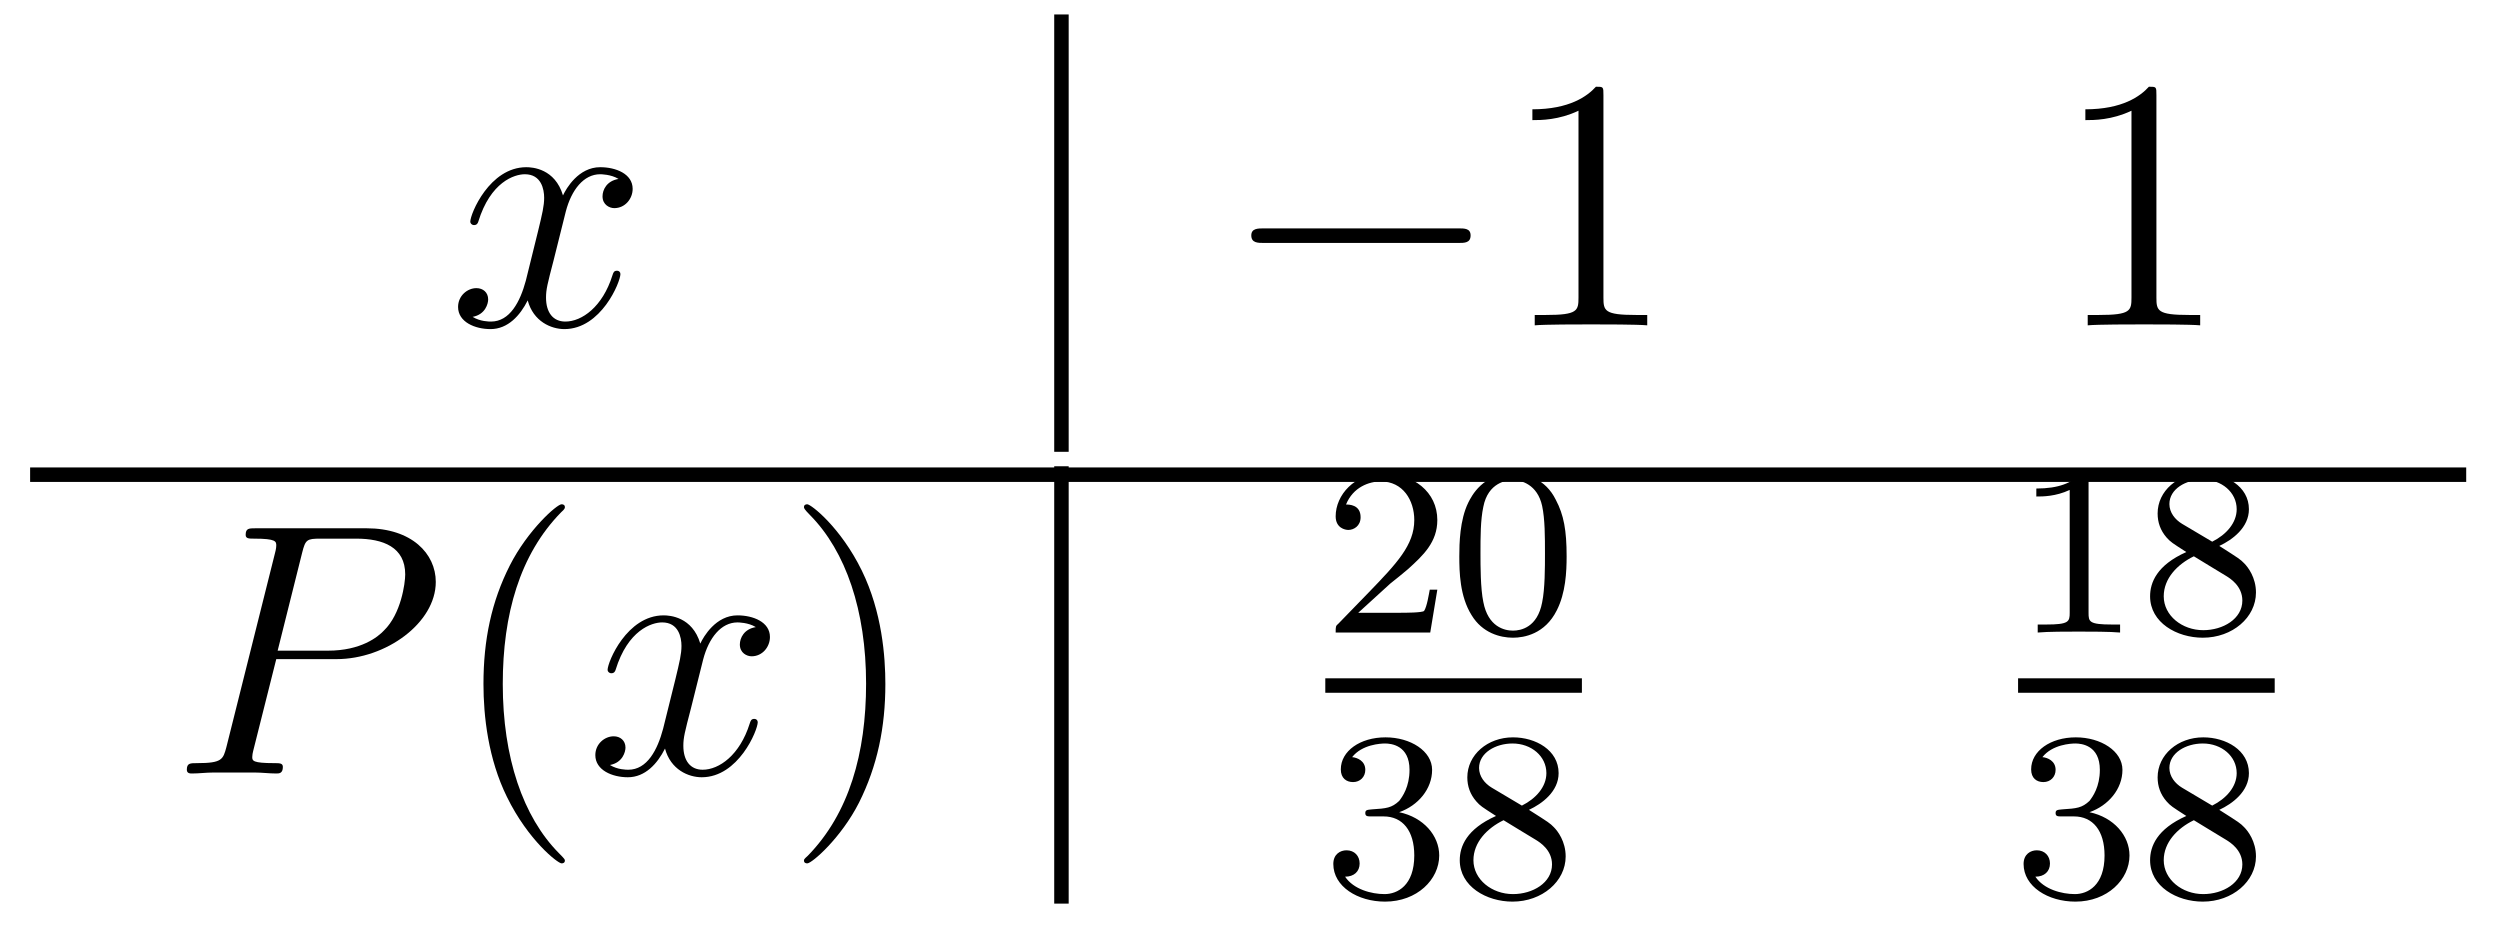 <?xml version='1.0'?>
<!-- This file was generated by dvisvgm 1.9.2 -->
<svg height='31pt' version='1.1' viewBox='0 -31 83 31' width='83pt' xmlns='http://www.w3.org/2000/svg' xmlns:xlink='http://www.w3.org/1999/xlink'>
<g id='page1'>
<g transform='matrix(1 0 0 1 -264 611)'>
<path d='M284.536 -636.059C284.144 -635.996 284.004 -635.699 284.004 -635.481C284.004 -635.199 284.238 -635.09 284.394 -635.09C284.754 -635.09 285.004 -635.402 285.004 -635.73C285.004 -636.231 284.442 -636.449 283.926 -636.449C283.207 -636.449 282.8 -635.746 282.691 -635.512C282.426 -636.402 281.676 -636.449 281.473 -636.449C280.254 -636.449 279.613 -634.902 279.613 -634.637C279.613 -634.59 279.66 -634.527 279.738 -634.527C279.832 -634.527 279.863 -634.59 279.878 -634.637C280.285 -635.965 281.082 -636.215 281.425 -636.215C281.972 -636.215 282.066 -635.715 282.066 -635.434C282.066 -635.168 282.004 -634.902 281.863 -634.324L281.458 -632.684C281.269 -631.98 280.926 -631.324 280.301 -631.324C280.238 -631.324 279.942 -631.324 279.691 -631.48C280.114 -631.559 280.207 -631.918 280.207 -632.059C280.207 -632.293 280.036 -632.434 279.816 -632.434C279.52 -632.434 279.208 -632.184 279.208 -631.809C279.208 -631.309 279.769 -631.074 280.285 -631.074C280.864 -631.074 281.269 -631.527 281.52 -632.027C281.707 -631.324 282.301 -631.074 282.738 -631.074C283.957 -631.074 284.598 -632.637 284.598 -632.902C284.598 -632.965 284.551 -633.012 284.489 -633.012C284.378 -633.012 284.363 -632.949 284.332 -632.856C284.004 -631.809 283.316 -631.324 282.769 -631.324C282.364 -631.324 282.128 -631.621 282.128 -632.121C282.128 -632.387 282.175 -632.574 282.379 -633.355L282.785 -634.98C282.973 -635.699 283.379 -636.215 283.926 -636.215C283.942 -636.215 284.285 -636.215 284.536 -636.059ZM285.476 -631.199' fill-rule='evenodd'/>
<path d='M299 -627H299.48V-641.52H299'/>
<path d='M312.418 -633.934C312.622 -633.934 312.824 -633.934 312.824 -634.184C312.824 -634.418 312.622 -634.418 312.418 -634.418H305.965C305.761 -634.418 305.543 -634.418 305.543 -634.184C305.543 -633.934 305.761 -633.934 305.965 -633.934H312.418ZM313.796 -631.199' fill-rule='evenodd'/>
<path d='M317.234 -638.84C317.234 -639.121 317.234 -639.121 316.985 -639.121C316.703 -638.809 316.109 -638.371 314.875 -638.371V-638.012C315.156 -638.012 315.75 -638.012 316.406 -638.324V-632.121C316.406 -631.684 316.375 -631.543 315.328 -631.543H314.953V-631.199C315.281 -631.23 316.438 -631.23 316.828 -631.23C317.219 -631.23 318.359 -631.23 318.688 -631.199V-631.543H318.312C317.266 -631.543 317.234 -631.684 317.234 -632.121V-638.84ZM319.675 -631.199' fill-rule='evenodd'/>
<path d='M335.593 -638.84C335.593 -639.121 335.593 -639.121 335.344 -639.121C335.063 -638.809 334.469 -638.371 333.234 -638.371V-638.012C333.516 -638.012 334.109 -638.012 334.765 -638.324V-632.121C334.765 -631.684 334.734 -631.543 333.688 -631.543H333.312V-631.199C333.641 -631.23 334.796 -631.23 335.188 -631.23C335.578 -631.23 336.719 -631.23 337.046 -631.199V-631.543H336.672C335.626 -631.543 335.593 -631.684 335.593 -632.121V-638.84ZM338.035 -631.199' fill-rule='evenodd'/>
<path d='M265 -626H345.878V-626.481H265'/>
<path d='M273.172 -620.117H275.172C276.812 -620.117 278.468 -621.32 278.468 -622.68C278.468 -623.617 277.672 -624.461 276.172 -624.461H272.484C272.266 -624.461 272.156 -624.461 272.156 -624.242C272.156 -624.117 272.266 -624.117 272.437 -624.117C273.172 -624.117 273.172 -624.023 273.172 -623.883C273.172 -623.867 273.172 -623.789 273.125 -623.617L271.516 -617.195C271.406 -616.789 271.375 -616.664 270.547 -616.664C270.312 -616.664 270.203 -616.664 270.203 -616.445C270.203 -616.32 270.312 -616.32 270.376 -616.32C270.61 -616.32 270.844 -616.352 271.078 -616.352H272.468C272.688 -616.352 272.938 -616.32 273.172 -616.32C273.265 -616.32 273.391 -616.32 273.391 -616.539C273.391 -616.664 273.281 -616.664 273.109 -616.664C272.39 -616.664 272.375 -616.742 272.375 -616.867C272.375 -616.93 272.39 -617.008 272.406 -617.07L273.172 -620.117ZM274.031 -623.648C274.141 -624.086 274.188 -624.117 274.64 -624.117H275.828C276.719 -624.117 277.453 -623.836 277.453 -622.93C277.453 -622.633 277.313 -621.617 276.75 -621.07C276.547 -620.852 275.984 -620.398 274.891 -620.398H273.218L274.031 -623.648ZM277.199 -616.32' fill-rule='evenodd'/>
<path d='M282.754 -613.43C282.754 -613.461 282.754 -613.477 282.551 -613.68C281.363 -614.883 280.692 -616.852 280.692 -619.289C280.692 -621.602 281.254 -623.586 282.629 -624.992C282.754 -625.102 282.754 -625.133 282.754 -625.164C282.754 -625.242 282.691 -625.258 282.644 -625.258C282.488 -625.258 281.52 -624.398 280.926 -623.227C280.316 -622.023 280.051 -620.758 280.051 -619.289C280.051 -618.227 280.207 -616.805 280.832 -615.539C281.536 -614.102 282.52 -613.336 282.644 -613.336C282.691 -613.336 282.754 -613.352 282.754 -613.43ZM283.438 -616.32' fill-rule='evenodd'/>
<path d='M289.093 -621.18C288.703 -621.117 288.563 -620.82 288.563 -620.602C288.563 -620.32 288.797 -620.211 288.953 -620.211C289.313 -620.211 289.562 -620.523 289.562 -620.852C289.562 -621.352 289 -621.57 288.485 -621.57C287.766 -621.57 287.359 -620.867 287.25 -620.633C286.985 -621.523 286.235 -621.57 286.031 -621.57C284.813 -621.57 284.172 -620.023 284.172 -619.758C284.172 -619.711 284.219 -619.648 284.297 -619.648C284.39 -619.648 284.422 -619.711 284.437 -619.758C284.844 -621.086 285.641 -621.336 285.984 -621.336C286.531 -621.336 286.625 -620.836 286.625 -620.555C286.625 -620.289 286.562 -620.023 286.422 -619.445L286.015 -617.805C285.828 -617.102 285.485 -616.445 284.86 -616.445C284.797 -616.445 284.5 -616.445 284.25 -616.602C284.672 -616.68 284.766 -617.039 284.766 -617.18C284.766 -617.414 284.593 -617.555 284.375 -617.555C284.078 -617.555 283.765 -617.305 283.765 -616.93C283.765 -616.43 284.328 -616.195 284.844 -616.195C285.422 -616.195 285.828 -616.648 286.078 -617.148C286.266 -616.445 286.859 -616.195 287.297 -616.195C288.516 -616.195 289.157 -617.758 289.157 -618.023C289.157 -618.086 289.109 -618.133 289.046 -618.133C288.937 -618.133 288.922 -618.07 288.89 -617.977C288.563 -616.93 287.875 -616.445 287.328 -616.445C286.922 -616.445 286.687 -616.742 286.687 -617.242C286.687 -617.508 286.734 -617.695 286.938 -618.477L287.344 -620.102C287.531 -620.82 287.938 -621.336 288.485 -621.336C288.5 -621.336 288.844 -621.336 289.093 -621.18ZM290.035 -616.32' fill-rule='evenodd'/>
<path d='M293.394 -619.289C293.394 -620.195 293.285 -621.68 292.613 -623.055C291.91 -624.492 290.926 -625.258 290.801 -625.258C290.754 -625.258 290.692 -625.242 290.692 -625.164C290.692 -625.133 290.692 -625.102 290.894 -624.898C292.082 -623.695 292.754 -621.727 292.754 -619.305C292.754 -616.992 292.192 -614.992 290.816 -613.586C290.692 -613.477 290.692 -613.461 290.692 -613.43C290.692 -613.352 290.754 -613.336 290.801 -613.336C290.957 -613.336 291.925 -614.18 292.519 -615.352C293.129 -616.57 293.394 -617.852 293.394 -619.289ZM294.594 -616.32' fill-rule='evenodd'/>
<path d='M299 -612H299.48V-626.52H299'/>
<path d='M310.157 -622.625C310.297 -622.734 310.625 -623 310.75 -623.109C311.25 -623.562 311.719 -624 311.719 -624.734C311.719 -625.672 310.922 -626.281 309.922 -626.281C308.969 -626.281 308.344 -625.563 308.344 -624.859C308.344 -624.469 308.657 -624.406 308.766 -624.406C308.938 -624.406 309.172 -624.531 309.172 -624.828C309.172 -625.25 308.782 -625.25 308.688 -625.25C308.922 -625.828 309.454 -626.016 309.844 -626.016C310.578 -626.016 310.954 -625.391 310.954 -624.734C310.954 -623.906 310.375 -623.297 309.438 -622.328L308.437 -621.297C308.344 -621.219 308.344 -621.203 308.344 -621H311.484L311.719 -622.422H311.468C311.437 -622.266 311.375 -621.859 311.281 -621.719C311.234 -621.656 310.625 -621.656 310.5 -621.656H309.094L310.157 -622.625ZM316.012 -623.531C316.012 -624.391 315.918 -624.906 315.653 -625.406C315.308 -626.109 314.668 -626.281 314.231 -626.281C313.23 -626.281 312.856 -625.531 312.746 -625.312C312.464 -624.734 312.449 -623.953 312.449 -623.531C312.449 -623.016 312.464 -622.203 312.856 -621.578C313.214 -620.984 313.808 -620.828 314.231 -620.828C314.605 -620.828 315.293 -620.953 315.684 -621.734C315.98 -622.312 316.012 -623.016 316.012 -623.531ZM314.231 -621.063C313.949 -621.063 313.403 -621.187 313.246 -622.016C313.152 -622.469 313.152 -623.219 313.152 -623.625C313.152 -624.172 313.152 -624.734 313.246 -625.172C313.403 -625.984 314.027 -626.062 314.231 -626.062C314.496 -626.062 315.043 -625.922 315.199 -625.203C315.293 -624.766 315.293 -624.172 315.293 -623.625C315.293 -623.156 315.293 -622.453 315.199 -622C315.043 -621.172 314.496 -621.063 314.231 -621.063ZM316.32 -621' fill-rule='evenodd'/>
<path d='M308 -619H316.519V-619.48H308'/>
<path d='M309.937 -614.895C310.562 -614.895 310.954 -614.426 310.954 -613.598C310.954 -612.598 310.391 -612.316 309.968 -612.316C309.532 -612.316 308.938 -612.473 308.657 -612.894C308.953 -612.894 309.14 -613.066 309.14 -613.332C309.14 -613.582 308.969 -613.77 308.704 -613.77C308.5 -613.77 308.266 -613.644 308.266 -613.316C308.266 -612.566 309.078 -612.066 309.984 -612.066C311.047 -612.066 311.782 -612.801 311.782 -613.598C311.782 -614.254 311.266 -614.863 310.453 -615.035C311.078 -615.254 311.546 -615.801 311.546 -616.441C311.546 -617.066 310.828 -617.52 310 -617.52C309.156 -617.52 308.515 -617.066 308.515 -616.457C308.515 -616.16 308.704 -616.035 308.922 -616.035C309.156 -616.035 309.328 -616.207 309.328 -616.441C309.328 -616.738 309.062 -616.848 308.891 -616.863C309.218 -617.285 309.844 -617.316 309.984 -617.316C310.188 -617.316 310.796 -617.254 310.796 -616.441C310.796 -615.879 310.562 -615.551 310.453 -615.41C310.204 -615.176 310.031 -615.16 309.547 -615.129C309.391 -615.113 309.328 -615.113 309.328 -615.004C309.328 -614.895 309.407 -614.895 309.532 -614.895H309.937ZM314.761 -615.113C315.199 -615.316 315.746 -615.723 315.746 -616.332C315.746 -617.098 314.981 -617.52 314.231 -617.52C313.387 -617.52 312.715 -616.941 312.715 -616.191C312.715 -615.894 312.809 -615.629 313.012 -615.395C313.152 -615.238 313.183 -615.223 313.668 -614.91C312.684 -614.473 312.464 -613.895 312.464 -613.441C312.464 -612.566 313.356 -612.066 314.215 -612.066C315.199 -612.066 315.98 -612.738 315.98 -613.566C315.98 -614.066 315.715 -614.41 315.59 -614.535C315.449 -614.676 315.449 -614.676 314.761 -615.113ZM313.528 -615.848C313.292 -615.988 313.105 -616.223 313.105 -616.504C313.105 -617.004 313.652 -617.316 314.215 -617.316C314.84 -617.316 315.34 -616.895 315.34 -616.332C315.34 -615.879 314.996 -615.488 314.527 -615.254L313.528 -615.848ZM313.918 -614.769C313.949 -614.754 314.856 -614.191 314.996 -614.113C315.121 -614.035 315.527 -613.785 315.527 -613.301C315.527 -612.691 314.887 -612.316 314.231 -612.316C313.528 -612.316 312.918 -612.801 312.918 -613.441C312.918 -614.035 313.372 -614.504 313.918 -614.769ZM316.32 -612.238' fill-rule='evenodd'/>
<path d='M333.34 -626.062C333.34 -626.281 333.324 -626.281 333.106 -626.281C332.777 -625.969 332.356 -625.781 331.606 -625.781V-625.516C331.824 -625.516 332.246 -625.516 332.714 -625.734V-621.656C332.714 -621.359 332.683 -621.266 331.933 -621.266H331.652V-621C331.98 -621.031 332.652 -621.031 333.012 -621.031C333.371 -621.031 334.058 -621.031 334.387 -621V-621.266H334.121C333.355 -621.266 333.34 -621.359 333.34 -621.656V-626.062ZM337.68 -623.875C338.117 -624.078 338.664 -624.484 338.664 -625.094C338.664 -625.859 337.898 -626.281 337.148 -626.281C336.305 -626.281 335.633 -625.703 335.633 -624.953C335.633 -624.656 335.726 -624.391 335.929 -624.156C336.071 -624 336.102 -623.984 336.586 -623.672C335.602 -623.234 335.383 -622.656 335.383 -622.203C335.383 -621.328 336.274 -620.828 337.133 -620.828C338.117 -620.828 338.898 -621.5 338.898 -622.328C338.898 -622.828 338.633 -623.172 338.508 -623.297C338.368 -623.437 338.368 -623.437 337.68 -623.875ZM336.445 -624.609C336.211 -624.75 336.024 -624.984 336.024 -625.266C336.024 -625.766 336.57 -626.078 337.133 -626.078C337.758 -626.078 338.258 -625.656 338.258 -625.094C338.258 -624.641 337.914 -624.25 337.445 -624.016L336.445 -624.609ZM336.836 -623.531C336.868 -623.516 337.774 -622.953 337.914 -622.875C338.039 -622.797 338.446 -622.547 338.446 -622.062C338.446 -621.453 337.805 -621.078 337.148 -621.078C336.445 -621.078 335.836 -621.562 335.836 -622.203C335.836 -622.797 336.289 -623.266 336.836 -623.531ZM339.239 -621' fill-rule='evenodd'/>
<path d='M331 -619H339.52V-619.48H331'/>
<path d='M332.856 -614.895C333.48 -614.895 333.871 -614.426 333.871 -613.598C333.871 -612.598 333.308 -612.316 332.887 -612.316C332.449 -612.316 331.855 -612.473 331.574 -612.894C331.871 -612.894 332.059 -613.066 332.059 -613.332C332.059 -613.582 331.886 -613.77 331.621 -613.77C331.418 -613.77 331.183 -613.644 331.183 -613.316C331.183 -612.566 331.996 -612.066 332.903 -612.066C333.965 -612.066 334.699 -612.801 334.699 -613.598C334.699 -614.254 334.183 -614.863 333.371 -615.035C333.996 -615.254 334.465 -615.801 334.465 -616.441C334.465 -617.066 333.746 -617.52 332.918 -617.52C332.075 -617.52 331.434 -617.066 331.434 -616.457C331.434 -616.16 331.621 -616.035 331.84 -616.035C332.075 -616.035 332.246 -616.207 332.246 -616.441C332.246 -616.738 331.98 -616.848 331.808 -616.863C332.137 -617.285 332.761 -617.316 332.903 -617.316C333.106 -617.316 333.715 -617.254 333.715 -616.441C333.715 -615.879 333.48 -615.551 333.371 -615.41C333.121 -615.176 332.95 -615.16 332.465 -615.129C332.309 -615.113 332.246 -615.113 332.246 -615.004C332.246 -614.895 332.324 -614.895 332.449 -614.895H332.856ZM337.68 -615.113C338.117 -615.316 338.664 -615.723 338.664 -616.332C338.664 -617.098 337.898 -617.52 337.148 -617.52C336.305 -617.52 335.633 -616.941 335.633 -616.191C335.633 -615.894 335.726 -615.629 335.929 -615.395C336.071 -615.238 336.102 -615.223 336.586 -614.91C335.602 -614.473 335.383 -613.895 335.383 -613.441C335.383 -612.566 336.274 -612.066 337.133 -612.066C338.117 -612.066 338.898 -612.738 338.898 -613.566C338.898 -614.066 338.633 -614.41 338.508 -614.535C338.368 -614.676 338.368 -614.676 337.68 -615.113ZM336.445 -615.848C336.211 -615.988 336.024 -616.223 336.024 -616.504C336.024 -617.004 336.57 -617.316 337.133 -617.316C337.758 -617.316 338.258 -616.895 338.258 -616.332C338.258 -615.879 337.914 -615.488 337.445 -615.254L336.445 -615.848ZM336.836 -614.769C336.868 -614.754 337.774 -614.191 337.914 -614.113C338.039 -614.035 338.446 -613.785 338.446 -613.301C338.446 -612.691 337.805 -612.316 337.148 -612.316C336.445 -612.316 335.836 -612.801 335.836 -613.441C335.836 -614.035 336.289 -614.504 336.836 -614.769ZM339.239 -612.238' fill-rule='evenodd'/>
</g>
</g>
</svg>
